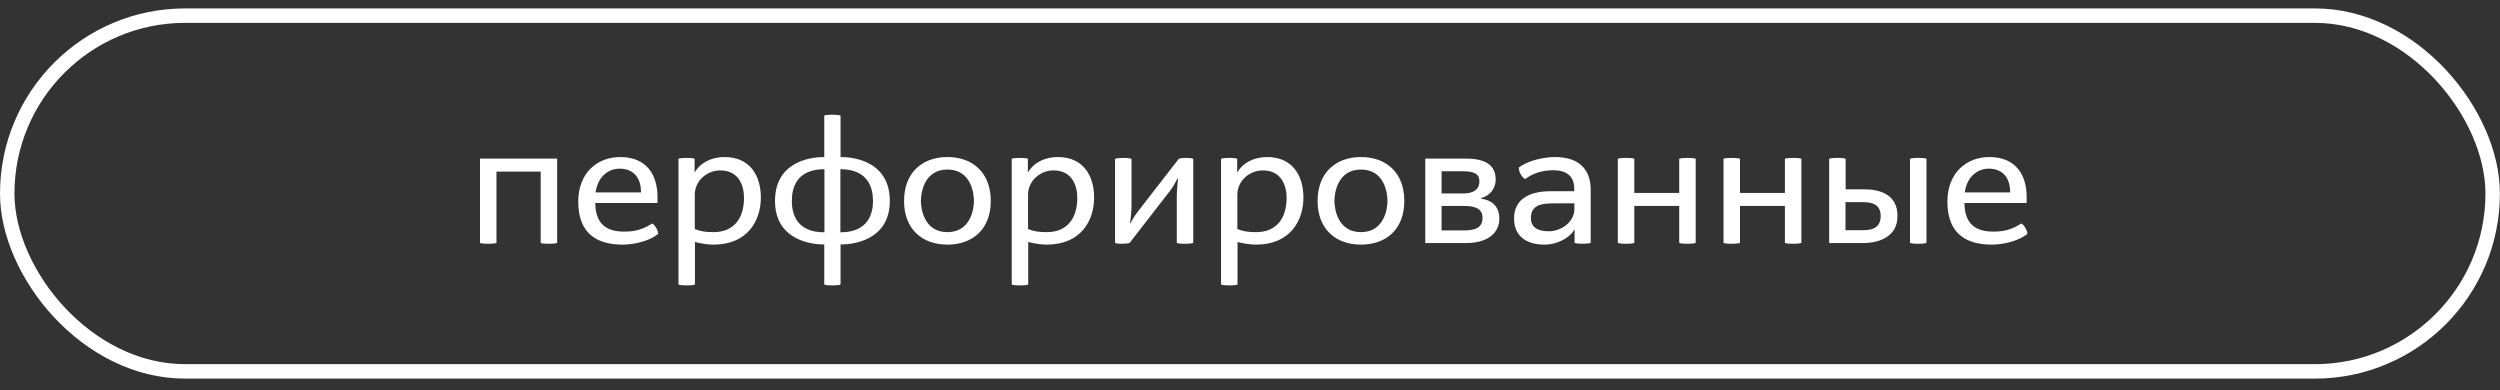 <?xml version="1.0" encoding="UTF-8"?> <svg xmlns="http://www.w3.org/2000/svg" width="173" height="27" viewBox="0 0 173 27" fill="none"><rect x="0" y="0" width="173" height="27" fill="#333333" stroke="none"/><rect x="0.5" y="1.082" width="171.993" height="24.618" rx="12.309" stroke="white"></rect><path d="M33.216 16.796V10.976H38.556V16.796C38.556 16.844 38.268 16.868 37.98 16.868C37.692 16.868 37.416 16.844 37.416 16.796V11.876H34.356V16.796C34.356 16.844 34.068 16.868 33.78 16.868C33.492 16.868 33.216 16.844 33.216 16.796ZM45.546 16.184L45.486 16.232C44.922 16.676 43.878 16.928 43.098 16.928C41.502 16.928 40.014 16.328 40.014 13.952C40.014 11.996 41.298 10.868 42.918 10.868C44.826 10.868 45.498 12.2 45.498 13.616V14.048H41.19C41.214 14.888 41.43 16.028 43.17 16.028C43.938 16.028 44.454 15.884 45.03 15.524L45.138 15.464C45.306 15.56 45.546 15.92 45.546 16.184ZM41.214 13.316H44.358C44.358 12.176 43.734 11.672 42.87 11.672C42.174 11.672 41.382 12.14 41.214 13.316ZM46.95 19.676V11C46.95 10.952 47.239 10.928 47.514 10.928C47.791 10.928 48.066 10.952 48.066 11V11.924H48.078C48.486 11.228 49.267 10.868 50.142 10.868C51.895 10.868 52.651 12.152 52.651 13.676C52.651 15.248 51.751 16.928 49.374 16.928C48.978 16.928 48.523 16.856 48.09 16.748V19.676C48.09 19.724 47.803 19.748 47.526 19.748C47.239 19.748 46.95 19.724 46.95 19.676ZM48.078 13.472V15.848C48.486 16.016 48.846 16.064 49.374 16.064C50.791 16.064 51.486 15.104 51.486 13.688C51.486 12.848 51.127 11.792 49.843 11.792C48.907 11.792 48.078 12.524 48.078 13.472ZM57.039 19.676V16.916C55.695 16.916 53.631 16.352 53.631 13.904C53.631 11.42 55.695 10.868 57.039 10.868V8.012C57.039 7.964 57.315 7.94 57.591 7.94C57.879 7.94 58.167 7.964 58.167 8.012V10.868C59.511 10.868 61.575 11.42 61.575 13.904C61.575 16.352 59.511 16.916 58.167 16.916V19.676C58.167 19.724 57.879 19.748 57.603 19.748C57.315 19.748 57.039 19.724 57.039 19.676ZM57.051 16.076V11.708C55.071 11.708 54.795 13.064 54.795 13.904C54.795 14.732 55.071 16.076 57.051 16.076ZM58.155 11.708V16.076C60.123 16.076 60.411 14.732 60.411 13.904C60.411 13.064 60.123 11.708 58.155 11.708ZM65.561 16.928C63.833 16.928 62.561 15.872 62.561 13.904C62.561 11.936 63.833 10.868 65.561 10.868C67.301 10.868 68.561 11.936 68.561 13.904C68.561 15.872 67.301 16.928 65.561 16.928ZM65.561 16.064C67.193 16.064 67.397 14.408 67.397 13.904C67.397 13.388 67.205 11.732 65.561 11.732C63.929 11.732 63.725 13.388 63.725 13.904C63.725 14.408 63.929 16.064 65.561 16.064ZM70.013 19.676V11C70.013 10.952 70.301 10.928 70.577 10.928C70.853 10.928 71.129 10.952 71.129 11V11.924H71.141C71.549 11.228 72.329 10.868 73.205 10.868C74.957 10.868 75.713 12.152 75.713 13.676C75.713 15.248 74.813 16.928 72.437 16.928C72.041 16.928 71.585 16.856 71.153 16.748V19.676C71.153 19.724 70.865 19.748 70.589 19.748C70.301 19.748 70.013 19.724 70.013 19.676ZM71.141 13.472V15.848C71.549 16.016 71.909 16.064 72.437 16.064C73.853 16.064 74.549 15.104 74.549 13.688C74.549 12.848 74.189 11.792 72.905 11.792C71.969 11.792 71.141 12.524 71.141 13.472ZM77.161 16.796V11.012C77.161 10.964 77.449 10.928 77.737 10.928C78.025 10.928 78.301 10.964 78.301 11.012V14.132C78.301 14.684 78.265 14.888 78.205 15.44H78.241C78.325 15.284 78.469 14.984 78.697 14.696L81.553 11.012C81.589 10.952 81.853 10.928 82.081 10.928C82.321 10.928 82.573 10.952 82.573 11.012V16.796C82.573 16.844 82.273 16.868 81.985 16.868C81.697 16.868 81.433 16.844 81.433 16.796V13.664C81.433 13.16 81.481 12.872 81.517 12.356H81.481C81.361 12.56 81.205 12.896 81.001 13.16L78.181 16.796C78.133 16.844 77.881 16.868 77.653 16.868C77.413 16.868 77.161 16.844 77.161 16.796ZM84.497 19.676V11C84.497 10.952 84.785 10.928 85.061 10.928C85.337 10.928 85.613 10.952 85.613 11V11.924H85.625C86.033 11.228 86.813 10.868 87.689 10.868C89.441 10.868 90.197 12.152 90.197 13.676C90.197 15.248 89.297 16.928 86.921 16.928C86.525 16.928 86.069 16.856 85.637 16.748V19.676C85.637 19.724 85.349 19.748 85.073 19.748C84.785 19.748 84.497 19.724 84.497 19.676ZM85.625 13.472V15.848C86.033 16.016 86.393 16.064 86.921 16.064C88.337 16.064 89.033 15.104 89.033 13.688C89.033 12.848 88.673 11.792 87.389 11.792C86.453 11.792 85.625 12.524 85.625 13.472ZM94.178 16.928C92.45 16.928 91.178 15.872 91.178 13.904C91.178 11.936 92.45 10.868 94.178 10.868C95.918 10.868 97.178 11.936 97.178 13.904C97.178 15.872 95.918 16.928 94.178 16.928ZM94.178 16.064C95.81 16.064 96.014 14.408 96.014 13.904C96.014 13.388 95.822 11.732 94.178 11.732C92.546 11.732 92.342 13.388 92.342 13.904C92.342 14.408 92.546 16.064 94.178 16.064ZM98.63 16.82V10.976H101.45C102.806 10.976 103.502 11.432 103.502 12.428C103.502 12.944 103.202 13.52 102.482 13.712V13.748C103.346 13.868 103.754 14.372 103.754 15.14C103.754 15.98 103.13 16.82 101.426 16.82H98.63ZM99.758 15.944H101.306C102.098 15.944 102.59 15.752 102.59 15.08C102.59 14.408 102.038 14.252 101.318 14.252H99.758V15.944ZM99.758 13.388H101.258C101.954 13.388 102.374 13.124 102.374 12.536C102.374 12.056 102.038 11.852 101.246 11.852H99.758V13.388ZM108.961 16.796V15.884H108.949C108.553 16.556 107.653 16.928 106.885 16.928C105.745 16.928 104.773 16.436 104.773 15.116C104.773 13.676 105.997 13.232 107.293 13.232H108.937V13.076C108.937 12.188 108.421 11.78 107.461 11.78C106.777 11.78 106.141 11.972 105.625 12.332L105.541 12.392C105.325 12.272 105.109 11.936 105.097 11.6L105.145 11.564C105.781 11.084 106.897 10.868 107.593 10.868C109.513 10.868 110.077 11.96 110.077 13.148V16.796C110.077 16.832 109.801 16.868 109.525 16.868C109.237 16.868 108.961 16.832 108.961 16.796ZM108.949 14.444V14.072H107.533C106.669 14.072 105.937 14.18 105.937 15.092C105.937 15.68 106.345 16.004 107.173 16.004C108.013 16.004 108.949 15.392 108.949 14.444ZM111.954 16.796V11C111.954 10.952 112.242 10.928 112.518 10.928C112.806 10.928 113.094 10.952 113.094 11V13.352H116.202V11C116.202 10.952 116.49 10.928 116.766 10.928C117.054 10.928 117.342 10.952 117.342 11V16.796C117.342 16.844 117.054 16.868 116.766 16.868C116.478 16.868 116.202 16.844 116.202 16.796V14.252H113.094V16.796C113.094 16.844 112.806 16.868 112.518 16.868C112.23 16.868 111.954 16.844 111.954 16.796ZM119.267 16.796V11C119.267 10.952 119.555 10.928 119.831 10.928C120.119 10.928 120.407 10.952 120.407 11V13.352H123.515V11C123.515 10.952 123.803 10.928 124.079 10.928C124.367 10.928 124.655 10.952 124.655 11V16.796C124.655 16.844 124.367 16.868 124.079 16.868C123.791 16.868 123.515 16.844 123.515 16.796V14.252H120.407V16.796C120.407 16.844 120.119 16.868 119.831 16.868C119.543 16.868 119.267 16.844 119.267 16.796ZM132.171 16.796V11C132.171 10.952 132.459 10.928 132.735 10.928C133.023 10.928 133.311 10.952 133.311 11V16.796C133.311 16.844 133.023 16.868 132.735 16.868C132.447 16.868 132.171 16.844 132.171 16.796ZM126.579 16.82V11C126.579 10.952 126.867 10.928 127.143 10.928C127.431 10.928 127.719 10.952 127.719 11V13.1H128.991C130.083 13.1 131.307 13.448 131.307 14.948C131.307 16.256 130.239 16.82 128.895 16.82H126.579ZM127.707 15.932H128.775C129.339 15.932 130.143 15.908 130.143 14.948C130.143 14.012 129.339 13.988 128.811 13.988H127.707V15.932ZM140.292 16.184L140.232 16.232C139.668 16.676 138.624 16.928 137.844 16.928C136.248 16.928 134.76 16.328 134.76 13.952C134.76 11.996 136.044 10.868 137.664 10.868C139.572 10.868 140.244 12.2 140.244 13.616V14.048H135.936C135.96 14.888 136.176 16.028 137.916 16.028C138.684 16.028 139.2 15.884 139.776 15.524L139.884 15.464C140.052 15.56 140.292 15.92 140.292 16.184ZM135.96 13.316H139.104C139.104 12.176 138.48 11.672 137.616 11.672C136.92 11.672 136.128 12.14 135.96 13.316Z" fill="white"></path></svg> 